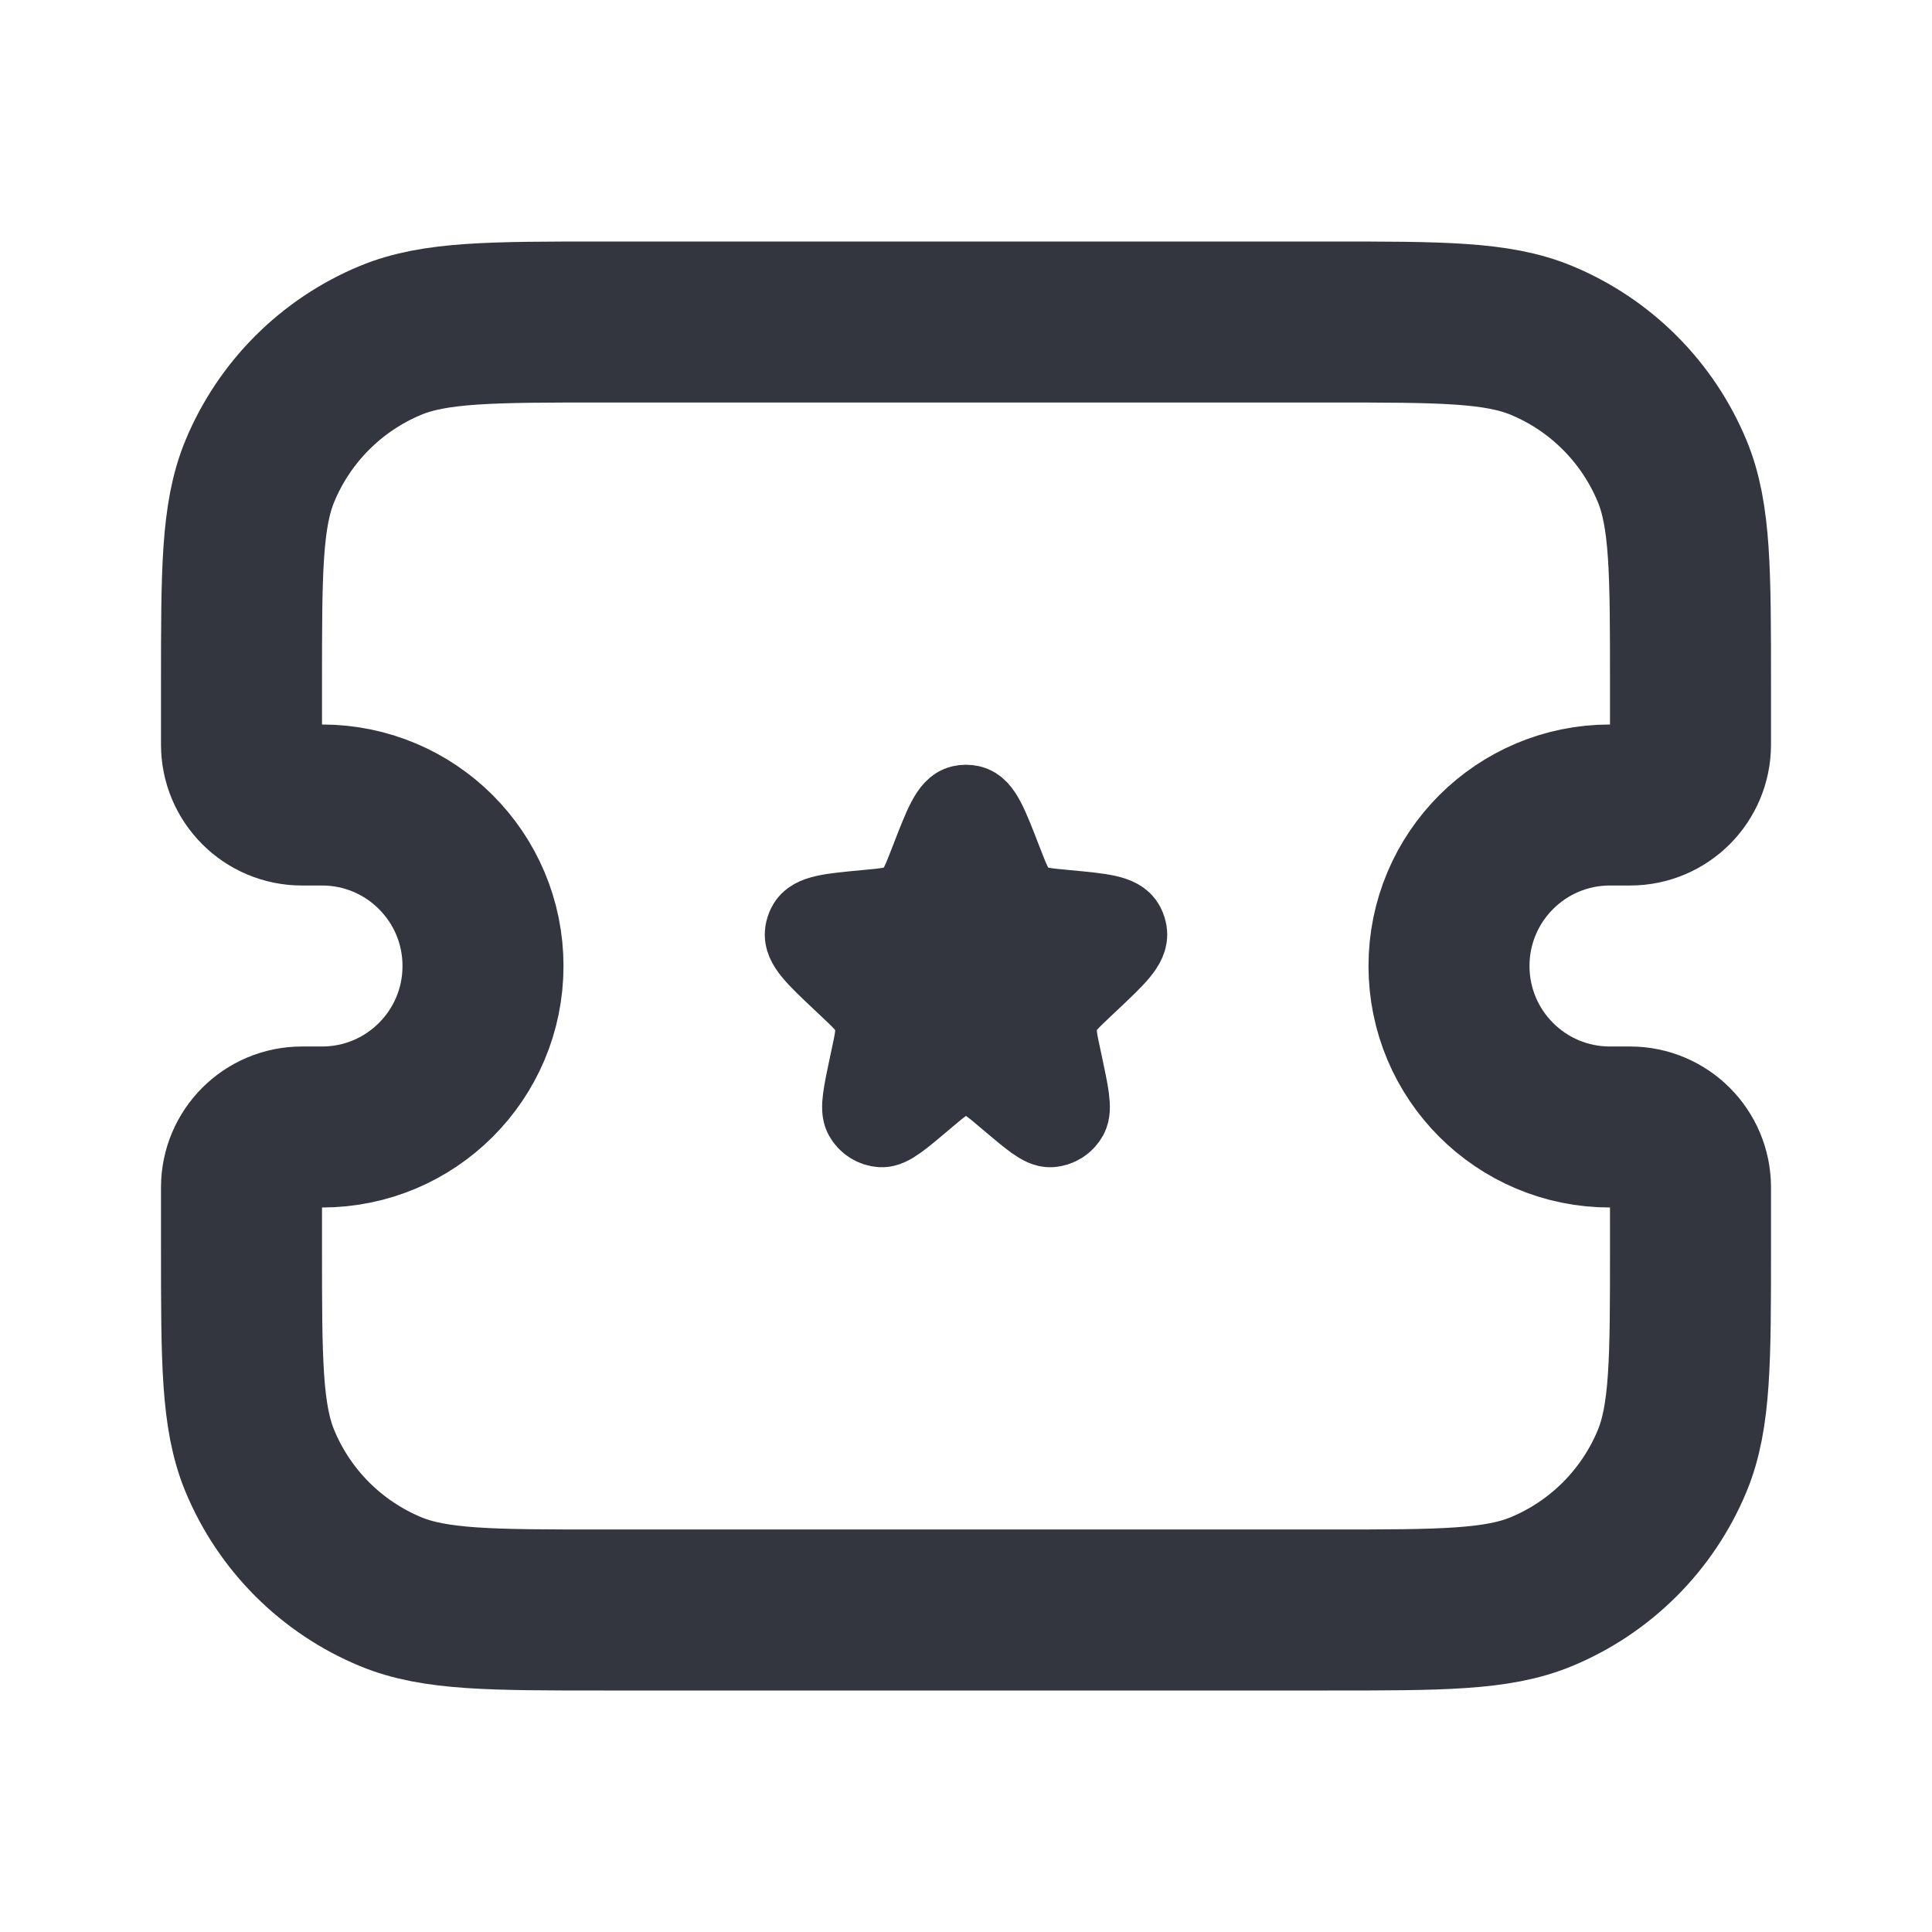 <?xml version="1.0" encoding="utf-8"?>
<svg width="800px" height="800px" viewBox="0 0 24 24" fill="none" xmlns="http://www.w3.org/2000/svg">
<path d="M3 8.5C3 7.102 3 6.403 3.228 5.852C3.533 5.117 4.117 4.533 4.852 4.228C5.403 4 6.102 4 7.5 4H16.5C17.898 4 18.597 4 19.148 4.228C19.883 4.533 20.467 5.117 20.772 5.852C21 6.403 21 7.102 21 8.5V9.25C21 9.664 20.664 10 20.25 10H20C18.895 10 18 10.895 18 12V12C18 13.105 18.895 14 20 14H20.25C20.664 14 21 14.336 21 14.75V15.5C21 16.898 21 17.597 20.772 18.148C20.467 18.883 19.883 19.467 19.148 19.772C18.597 20 17.898 20 16.5 20H7.5C6.102 20 5.403 20 4.852 19.772C4.117 19.467 3.533 18.883 3.228 18.148C3 17.597 3 16.898 3 15.5V14.75C3 14.336 3.336 14 3.75 14H4C5.105 14 6 13.105 6 12V12C6 10.895 5.105 10 4 10H3.75C3.336 10 3 9.664 3 9.25V8.5Z" stroke="#33363F" stroke-width="2"/>
<path d="M11.557 10.688C11.725 10.254 11.809 10.036 11.945 10.006C11.981 9.998 12.019 9.998 12.055 10.006C12.191 10.036 12.275 10.254 12.443 10.688C12.539 10.936 12.587 11.06 12.676 11.144C12.701 11.167 12.728 11.188 12.757 11.207C12.861 11.271 12.99 11.283 13.248 11.307C13.685 11.348 13.903 11.368 13.97 11.497C13.984 11.524 13.993 11.553 13.998 11.583C14.02 11.728 13.86 11.88 13.538 12.183L13.449 12.267C13.299 12.409 13.224 12.48 13.18 12.568C13.154 12.621 13.137 12.678 13.129 12.738C13.115 12.836 13.137 12.939 13.181 13.144L13.197 13.218C13.275 13.587 13.315 13.771 13.266 13.862C13.222 13.943 13.14 13.995 13.05 14C12.95 14.005 12.809 13.886 12.527 13.647C12.341 13.489 12.248 13.411 12.144 13.38C12.05 13.352 11.95 13.352 11.856 13.38C11.752 13.411 11.659 13.489 11.473 13.647C11.191 13.886 11.05 14.005 10.95 14C10.86 13.995 10.778 13.943 10.734 13.862C10.685 13.771 10.725 13.587 10.803 13.218L10.819 13.144C10.863 12.939 10.885 12.836 10.871 12.738C10.863 12.678 10.846 12.621 10.82 12.568C10.776 12.48 10.701 12.409 10.551 12.267L10.462 12.183C10.14 11.88 9.98 11.728 10.002 11.583C10.007 11.553 10.016 11.524 10.03 11.497C10.097 11.368 10.315 11.348 10.752 11.307C11.01 11.283 11.139 11.271 11.243 11.207C11.272 11.188 11.299 11.167 11.324 11.144C11.413 11.06 11.461 10.936 11.557 10.688Z" fill="#33363F" stroke="#33363F"/>
</svg>
